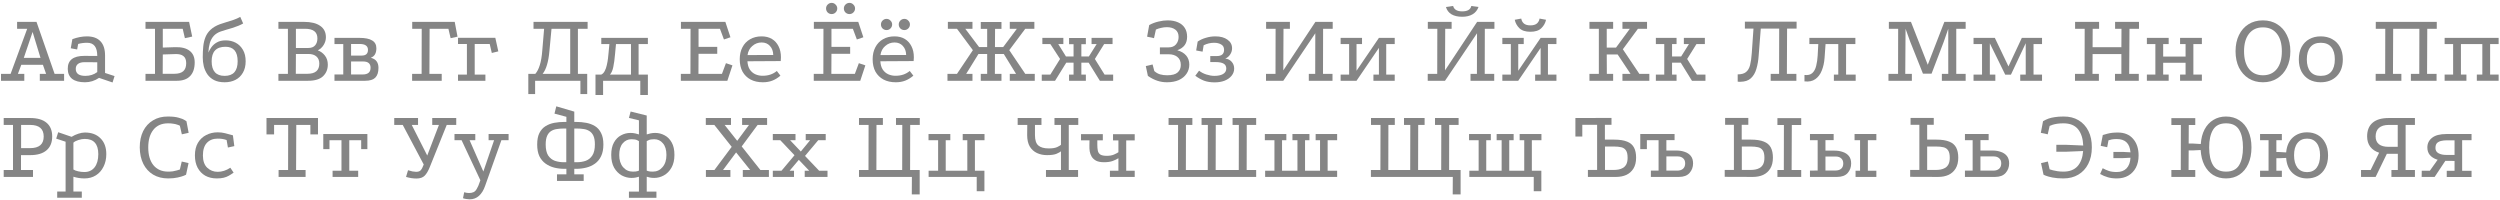 <?xml version="1.0" encoding="UTF-8"?> <svg xmlns="http://www.w3.org/2000/svg" width="650" height="52" viewBox="0 0 650 52" fill="none"> <path d="M0.26 21V19.206H2.756L7.072 7.48H4.446V5.686H9.49L14.196 19.206H16.666V21H10.348V19.206H11.986L11.154 16.84H5.538L4.654 19.206H6.318V21H0.26ZM6.188 15.046H10.53L8.476 8.312L6.188 15.046Z" fill="#858585"></path> <path d="M25.755 20.246C24.629 21.009 23.407 21.39 22.089 21.39C20.633 21.39 19.524 21.095 18.761 20.506C18.016 19.917 17.635 19.059 17.617 17.932C17.583 15.661 19.021 14.526 21.933 14.526L25.287 14.552C25.287 13.391 25.071 12.533 24.637 11.978C24.204 11.406 23.545 11.12 22.661 11.12C22.245 11.12 21.838 11.146 21.439 11.198C21.041 11.25 20.668 11.328 20.321 11.432L20.061 12.862L18.397 12.55L18.813 10.184C19.472 9.941 20.113 9.759 20.737 9.638C21.379 9.517 21.994 9.456 22.583 9.456C24.143 9.456 25.322 9.881 26.119 10.73C26.917 11.562 27.315 12.801 27.315 14.448V18.972L29.785 19.778L29.265 21.442L25.755 20.246ZM22.011 16.164C21.266 16.164 20.694 16.311 20.295 16.606C19.897 16.901 19.697 17.334 19.697 17.906C19.697 19.119 20.529 19.726 22.193 19.726C23.389 19.726 24.421 19.397 25.287 18.738V16.19L22.011 16.164Z" fill="#858585"></path> <path d="M45.499 12.264C47.163 12.212 48.428 12.524 49.295 13.2C50.179 13.876 50.621 14.881 50.621 16.216C50.621 17.776 50.222 18.963 49.425 19.778C48.645 20.593 47.51 21 46.019 21H37.829V19.206H40.299V7.48H37.829V5.686H49.165L49.971 9.508L48.073 9.924L47.501 7.48H42.327V12.368L45.499 12.264ZM45.395 19.18C46.366 19.18 47.111 18.963 47.631 18.53C48.151 18.079 48.411 17.377 48.411 16.424C48.411 15.557 48.168 14.942 47.683 14.578C47.215 14.197 46.522 14.023 45.603 14.058L42.327 14.162L42.301 19.18H45.395Z" fill="#858585"></path> <path d="M63.22 6.102C62.839 6.327 62.406 6.535 61.92 6.726C61.435 6.917 60.924 7.099 60.386 7.272C59.849 7.428 59.32 7.584 58.8 7.74C58.28 7.879 57.812 8.026 57.396 8.182C56.651 8.442 56.044 8.823 55.576 9.326C55.126 9.829 54.788 10.444 54.562 11.172C54.354 11.9 54.224 12.732 54.172 13.668C54.363 13.217 54.632 12.749 54.978 12.264C55.342 11.761 55.819 11.345 56.408 11.016C57.015 10.669 57.769 10.496 58.67 10.496C59.641 10.496 60.516 10.704 61.296 11.12C62.076 11.536 62.7 12.151 63.168 12.966C63.636 13.763 63.87 14.751 63.87 15.93C63.87 17.109 63.628 18.105 63.142 18.92C62.674 19.735 62.033 20.35 61.218 20.766C60.404 21.182 59.468 21.39 58.41 21.39C57.318 21.39 56.4 21.199 55.654 20.818C54.926 20.437 54.346 19.934 53.912 19.31C53.479 18.669 53.167 17.967 52.976 17.204C52.803 16.441 52.716 15.679 52.716 14.916C52.716 13.911 52.76 12.966 52.846 12.082C52.933 11.198 53.124 10.392 53.418 9.664C53.713 8.919 54.164 8.269 54.77 7.714C55.377 7.142 56.192 6.665 57.214 6.284C57.682 6.111 58.22 5.937 58.826 5.764C59.45 5.573 60.083 5.374 60.724 5.166C61.366 4.941 61.946 4.681 62.466 4.386L63.22 6.102ZM58.618 12.16C56.226 12.16 55.03 13.417 55.03 15.93C55.03 18.461 56.157 19.726 58.41 19.726C60.664 19.726 61.79 18.461 61.79 15.93C61.79 13.417 60.733 12.16 58.618 12.16Z" fill="#858585"></path> <path d="M72.386 21V19.206H74.856V7.48H72.386V5.686H79.016C80.87 5.686 82.283 6.033 83.254 6.726C84.242 7.402 84.736 8.39 84.736 9.69C84.736 10.383 84.545 11.042 84.164 11.666C83.8 12.273 83.288 12.749 82.63 13.096C83.358 13.356 83.973 13.807 84.476 14.448C84.978 15.089 85.23 15.878 85.23 16.814C85.23 18.027 84.814 19.033 83.982 19.83C83.15 20.61 81.858 21 80.108 21H72.386ZM76.91 19.18H80.004C80.974 19.18 81.72 18.963 82.24 18.53C82.76 18.079 83.02 17.412 83.02 16.528C83.02 15.731 82.768 15.115 82.266 14.682C81.78 14.249 81.078 14.032 80.16 14.032H76.936L76.91 19.18ZM76.936 12.472H80.186C80.948 12.472 81.529 12.247 81.928 11.796C82.326 11.345 82.526 10.739 82.526 9.976C82.526 8.312 81.451 7.48 79.302 7.48H76.936V12.472Z" fill="#858585"></path> <path d="M93.411 9.846C94.936 9.846 96.054 10.071 96.765 10.522C97.493 10.955 97.857 11.631 97.857 12.55C97.857 13.191 97.736 13.72 97.493 14.136C97.267 14.535 96.903 14.829 96.401 15.02C97.094 15.193 97.597 15.497 97.909 15.93C98.238 16.363 98.403 16.935 98.403 17.646C98.403 18.79 98.126 19.639 97.571 20.194C97.016 20.731 96.15 21 94.971 21H86.963V19.362H89.251V11.458H86.963V9.846H93.411ZM94.295 19.362C95.664 19.362 96.349 18.781 96.349 17.62C96.349 16.528 95.699 15.982 94.399 15.982H91.279V19.362H94.295ZM94.061 14.448C95.135 14.448 95.673 13.954 95.673 12.966C95.673 11.943 94.945 11.432 93.489 11.432H91.279V14.448H94.061Z" fill="#858585"></path> <path d="M107.176 5.686H118.226L118.954 9.534L117.16 9.924L116.588 7.48H111.7L111.648 19.206H114.846V21H107.15V19.206H109.62L109.646 7.48H107.176V5.686Z" fill="#858585"></path> <path d="M119.082 9.82H128.78L129.56 13.356L127.87 13.772L127.324 11.432H123.424V19.388H126.206V21H119.082V19.388H121.396V11.432H119.082V9.82Z" fill="#858585"></path> <path d="M139.181 19.206C139.667 18.651 140.057 17.889 140.351 16.918C140.663 15.947 140.88 14.656 141.001 13.044L141.469 7.48H138.713V5.686H152.779V7.48H150.257V19.206H152.675V24.458H150.907V21H139.129V24.458H137.361V19.206H139.181ZM141.079 19.206H148.255V7.48H143.393L142.847 13.304C142.726 14.691 142.518 15.869 142.223 16.84C141.946 17.811 141.565 18.599 141.079 19.206Z" fill="#858585"></path> <path d="M154.827 24.692V19.388H156.335C156.699 19.215 156.994 18.911 157.219 18.478C157.462 18.027 157.644 17.516 157.765 16.944C157.904 16.355 158.008 15.774 158.077 15.202C158.146 14.613 158.198 14.101 158.233 13.668L158.441 11.458H156.335V9.846H168.451V11.458H166.033V19.388H168.451V24.692H166.475V21H156.803V24.692H154.827ZM158.597 19.388H164.057V11.458H160.157L159.923 13.954C159.802 15.375 159.646 16.528 159.455 17.412C159.282 18.279 158.996 18.937 158.597 19.388Z" fill="#858585"></path> <path d="M177.046 5.686H188.59L189.916 9.69L188.226 10.262L187.186 7.48H181.622V12.186H186.484V13.98H181.622L181.596 19.206H187.706L188.746 16.424L190.436 16.996L189.11 21H177.02V19.206H179.516L179.542 7.48H177.046V5.686Z" fill="#858585"></path> <path d="M202.914 19.674C202.221 20.263 201.51 20.697 200.782 20.974C200.071 21.251 199.257 21.39 198.338 21.39C197.125 21.39 196.067 21.156 195.166 20.688C194.265 20.203 193.563 19.518 193.06 18.634C192.575 17.733 192.332 16.658 192.332 15.41C192.332 14.214 192.566 13.174 193.034 12.29C193.502 11.389 194.161 10.695 195.01 10.21C195.877 9.707 196.873 9.456 198 9.456C199.057 9.456 199.959 9.681 200.704 10.132C201.449 10.583 202.021 11.215 202.42 12.03C202.836 12.827 203.044 13.781 203.044 14.89C203.044 15.046 203.035 15.211 203.018 15.384C203.018 15.54 203.009 15.705 202.992 15.878L194.334 15.93C194.386 16.814 194.594 17.533 194.958 18.088C195.339 18.643 195.816 19.05 196.388 19.31C196.977 19.57 197.601 19.7 198.26 19.7C199.023 19.7 199.707 19.596 200.314 19.388C200.921 19.18 201.475 18.868 201.978 18.452L202.914 19.674ZM201.042 14.292C201.025 13.321 200.739 12.541 200.184 11.952C199.647 11.345 198.927 11.042 198.026 11.042C197.107 11.042 196.301 11.345 195.608 11.952C194.915 12.541 194.499 13.33 194.36 14.318L201.042 14.292Z" fill="#858585"></path> <path d="M211.603 5.686H223.147L224.473 9.69L222.783 10.262L221.743 7.48H216.179V12.186H221.041V13.98H216.179L216.153 19.206H222.263L223.303 16.424L224.993 16.996L223.667 21H211.577V19.206H214.073L214.099 7.48H211.603V5.686ZM220.859 0.746C221.258 0.746 221.596 0.893 221.873 1.188C222.168 1.465 222.315 1.803 222.315 2.202C222.315 2.601 222.168 2.947 221.873 3.242C221.596 3.519 221.258 3.658 220.859 3.658C220.46 3.658 220.114 3.519 219.819 3.242C219.542 2.947 219.403 2.601 219.403 2.202C219.403 1.803 219.542 1.465 219.819 1.188C220.114 0.893 220.46 0.746 220.859 0.746ZM216.231 0.746C216.63 0.746 216.968 0.893 217.245 1.188C217.54 1.465 217.687 1.803 217.687 2.202C217.687 2.601 217.54 2.947 217.245 3.242C216.968 3.519 216.63 3.658 216.231 3.658C215.832 3.658 215.486 3.519 215.191 3.242C214.914 2.947 214.775 2.601 214.775 2.202C214.775 1.803 214.914 1.465 215.191 1.188C215.486 0.893 215.832 0.746 216.231 0.746Z" fill="#858585"></path> <path d="M237.471 19.674C236.777 20.263 236.067 20.697 235.339 20.974C234.628 21.251 233.813 21.39 232.895 21.39C231.681 21.39 230.624 21.156 229.723 20.688C228.821 20.203 228.119 19.518 227.617 18.634C227.131 17.733 226.889 16.658 226.889 15.41C226.889 14.214 227.123 13.174 227.591 12.29C228.059 11.389 228.717 10.695 229.567 10.21C230.433 9.707 231.43 9.456 232.557 9.456C233.614 9.456 234.515 9.681 235.261 10.132C236.006 10.583 236.578 11.215 236.977 12.03C237.393 12.827 237.601 13.781 237.601 14.89C237.601 15.046 237.592 15.211 237.575 15.384C237.575 15.54 237.566 15.705 237.549 15.878L228.891 15.93C228.943 16.814 229.151 17.533 229.515 18.088C229.896 18.643 230.373 19.05 230.945 19.31C231.534 19.57 232.158 19.7 232.817 19.7C233.579 19.7 234.264 19.596 234.871 19.388C235.477 19.18 236.032 18.868 236.535 18.452L237.471 19.674ZM235.599 14.292C235.581 13.321 235.295 12.541 234.741 11.952C234.203 11.345 233.484 11.042 232.583 11.042C231.664 11.042 230.858 11.345 230.165 11.952C229.471 12.541 229.055 13.33 228.917 14.318L235.599 14.292ZM235.131 4.906C235.529 4.906 235.867 5.053 236.145 5.348C236.439 5.625 236.587 5.963 236.587 6.362C236.587 6.761 236.439 7.107 236.145 7.402C235.867 7.679 235.529 7.818 235.131 7.818C234.732 7.818 234.385 7.679 234.091 7.402C233.813 7.107 233.675 6.761 233.675 6.362C233.675 5.963 233.813 5.625 234.091 5.348C234.385 5.053 234.732 4.906 235.131 4.906ZM230.503 4.906C230.901 4.906 231.239 5.053 231.517 5.348C231.811 5.625 231.959 5.963 231.959 6.362C231.959 6.761 231.811 7.107 231.517 7.402C231.239 7.679 230.901 7.818 230.503 7.818C230.104 7.818 229.757 7.679 229.463 7.402C229.185 7.107 229.047 6.761 229.047 6.362C229.047 5.963 229.185 5.625 229.463 5.348C229.757 5.053 230.104 4.906 230.503 4.906Z" fill="#858585"></path> <path d="M246.446 5.686H252.842V7.48H250.97L254.558 12.238H256.664V7.506H255V5.712H260.382V7.506H258.718L258.692 12.238H260.824L264.386 7.48H262.54V5.686H268.936V7.48H266.57L262.41 13.044L266.57 19.206H269.04V21H262.54V19.206H264.178L260.98 14.032H258.692L258.666 19.206H260.382V21H255V19.206H256.664V14.032H254.402L251.204 19.206H252.842V21H246.342V19.206H248.812L252.946 13.044L248.812 7.48H246.446V5.686Z" fill="#858585"></path> <path d="M270.857 21V19.388H273.093L275.615 15.332L273.093 11.458H271.013V9.846H276.473V11.458H275.147L277.149 14.682H279.125V11.484H277.955V9.872H282.323V11.484H281.153V14.682H283.103L285.131 11.458H283.805V9.846H289.265V11.458H287.081L284.663 15.332L287.185 19.388H289.421V21H285.963L283.051 16.294H281.153V19.388H282.323V21H277.955V19.388H279.125V16.294H277.227L274.315 21H270.857Z" fill="#858585"></path> <path d="M298.793 6.518C299.555 6.102 300.353 5.799 301.185 5.608C302.034 5.4 302.831 5.296 303.577 5.296C304.651 5.296 305.561 5.469 306.307 5.816C307.069 6.145 307.65 6.631 308.049 7.272C308.447 7.896 308.647 8.659 308.647 9.56C308.647 10.409 308.447 11.12 308.049 11.692C307.65 12.264 307 12.723 306.099 13.07C307.104 13.347 307.875 13.807 308.413 14.448C308.95 15.089 309.219 15.869 309.219 16.788C309.219 17.689 308.976 18.487 308.491 19.18C308.023 19.873 307.355 20.419 306.489 20.818C305.622 21.199 304.599 21.39 303.421 21.39C302.537 21.39 301.705 21.26 300.925 21C300.162 20.757 299.339 20.341 298.455 19.752L297.909 17.178L299.677 16.762L300.119 18.478C300.587 18.894 301.089 19.18 301.627 19.336C302.181 19.492 302.788 19.57 303.447 19.57C304.729 19.57 305.639 19.327 306.177 18.842C306.731 18.357 307.009 17.707 307.009 16.892C307.009 15.973 306.714 15.28 306.125 14.812C305.553 14.344 304.799 14.11 303.863 14.11H301.575V12.316H303.863C304.677 12.316 305.31 12.056 305.761 11.536C306.211 10.999 306.437 10.357 306.437 9.612C306.437 8.78 306.159 8.147 305.605 7.714C305.05 7.281 304.305 7.064 303.369 7.064C302.883 7.064 302.389 7.125 301.887 7.246C301.401 7.35 300.951 7.497 300.535 7.688L300.041 9.924L298.247 9.534L298.793 6.518Z" fill="#858585"></path> <path d="M315.815 21.416C314.758 21.416 313.83 21.269 313.033 20.974C312.253 20.662 311.499 20.237 310.771 19.7L311.759 18.374C312.262 18.79 312.886 19.119 313.631 19.362C314.394 19.605 315.096 19.726 315.737 19.726C316.673 19.726 317.418 19.57 317.973 19.258C318.545 18.929 318.831 18.452 318.831 17.828C318.831 17.239 318.606 16.814 318.155 16.554C317.704 16.277 317.011 16.138 316.075 16.138H314.671V14.578H316.309C316.968 14.578 317.453 14.448 317.765 14.188C318.094 13.911 318.259 13.503 318.259 12.966C318.259 12.307 318.008 11.839 317.505 11.562C317.002 11.267 316.396 11.12 315.685 11.12C314.732 11.12 313.822 11.337 312.955 11.77L312.669 13.434L311.005 13.122L311.395 10.808C312.036 10.375 312.756 10.045 313.553 9.82C314.35 9.577 315.165 9.456 315.997 9.456C317.314 9.456 318.363 9.742 319.143 10.314C319.94 10.869 320.339 11.614 320.339 12.55C320.339 13.139 320.174 13.677 319.845 14.162C319.533 14.647 319.108 15.003 318.571 15.228C319.247 15.297 319.802 15.575 320.235 16.06C320.668 16.545 320.885 17.135 320.885 17.828C320.885 18.521 320.66 19.145 320.209 19.7C319.776 20.237 319.178 20.662 318.415 20.974C317.652 21.269 316.786 21.416 315.815 21.416Z" fill="#858585"></path> <path d="M329.187 5.686H335.375V7.48H333.711L333.659 18.296L342.005 5.686H346.503V7.48H344.007L343.981 19.206H346.451V21H340.289V19.206H341.953L341.979 8.65L333.659 21H329.161V19.206H331.631L331.657 7.48H329.187V5.686Z" fill="#858585"></path> <path d="M348.562 9.846H354.126V11.458H352.696V18.4L358.52 9.846H362.628V11.458H360.418V19.388H362.628V21H357.09V19.388H358.52V12.446L352.696 21H348.562V19.388H350.772V11.458H348.562V9.846Z" fill="#858585"></path> <path d="M371.234 5.686H377.422V7.48H375.758L375.706 18.296L384.052 5.686H388.55V7.48H386.054L386.028 19.206H388.498V21H382.336V19.206H384L384.026 8.65L375.706 21H371.208V19.206H373.678L373.704 7.48H371.234V5.686ZM380.178 4.36C379.034 4.36 378.098 4.143 377.37 3.71C376.659 3.277 376.183 2.644 375.94 1.812L377.812 1.552C378.055 2.488 378.843 2.956 380.178 2.956C381.547 2.956 382.336 2.488 382.544 1.552L384.416 1.812C384.121 2.644 383.61 3.277 382.882 3.71C382.154 4.143 381.253 4.36 380.178 4.36Z" fill="#858585"></path> <path d="M390.609 9.846H396.173V11.458H394.743V18.4L400.567 9.846H404.675V11.458H402.465V19.388H404.675V21H399.137V19.388H400.567V12.446L394.743 21H390.609V19.388H392.819V11.458H390.609V9.846ZM397.889 8.26C396.624 8.26 395.671 7.948 395.029 7.324C394.405 6.7 394.007 5.972 393.833 5.14L395.523 4.828C395.61 5.348 395.835 5.773 396.199 6.102C396.581 6.431 397.144 6.596 397.889 6.596C398.652 6.596 399.224 6.431 399.605 6.102C399.987 5.755 400.212 5.331 400.281 4.828L401.971 5.14C401.798 5.972 401.391 6.7 400.749 7.324C400.125 7.948 399.172 8.26 397.889 8.26Z" fill="#858585"></path> <path d="M413.255 5.686H419.417V7.48H417.753V12.368H420.171L423.759 7.48H421.835V5.686H428.231V7.48H425.865L421.939 12.81L426.229 19.206H428.829V21H421.835V19.206H423.941L420.587 14.162H417.753L417.779 19.206H419.417V21H413.255V19.206H415.699V7.48H413.255V5.686Z" fill="#858585"></path> <path d="M430.523 9.846H435.905V11.458H434.735V14.682H437.101L439.129 11.458H437.803V9.846H443.263V11.458H441.079L438.661 15.332L441.183 19.388H443.419V21H439.909L436.997 16.294H434.735V19.388H435.905V21H430.523V19.388H432.707V11.458H430.523V9.846Z" fill="#858585"></path> <path d="M452.553 21.26C452.432 21.26 452.31 21.26 452.189 21.26C452.068 21.26 451.938 21.251 451.799 21.234V19.336C452.752 19.336 453.472 19.137 453.957 18.738C454.46 18.339 454.815 17.733 455.023 16.918C455.231 16.086 455.378 15.037 455.465 13.772L455.907 7.428H453.671V5.634H467.113V7.428H464.643L464.591 19.206H467.061V21H460.379V19.206H462.563L462.589 7.428H457.805L457.259 14.422C457.172 15.705 456.973 16.866 456.661 17.906C456.366 18.929 455.89 19.743 455.231 20.35C454.59 20.939 453.697 21.243 452.553 21.26Z" fill="#858585"></path> <path d="M476.807 21V19.388H477.951V11.458H470.437V9.846H482.397V11.458H479.979V19.388H482.475V21H476.807ZM469.163 21.156V19.492C470.047 19.596 470.723 19.431 471.191 18.998C471.676 18.565 472.014 17.941 472.205 17.126C472.413 16.311 472.543 15.419 472.595 14.448L472.777 11.042H474.675L474.389 15.046C474.302 16.259 474.06 17.36 473.661 18.348C473.28 19.319 472.716 20.064 471.971 20.584C471.243 21.104 470.307 21.295 469.163 21.156Z" fill="#858585"></path> <path d="M491.104 5.686H496.85L501.218 16.84L505.534 5.686H511.072V7.48H508.628V19.206H511.072V21H504.884V19.206H506.548V7.48L505.378 10.86L502.206 19.154H499.97L496.642 10.808L495.446 7.48L495.368 19.206H497.084V21H491V19.206H493.496L493.522 7.48H491.104V5.686Z" fill="#858585"></path> <path d="M513.119 21V19.388H515.329V11.458H513.119V9.846H518.657L522.635 18.166H521.777L525.677 9.846H530.929V11.458H528.719V19.388H530.929V21H525.261V19.388H526.691V10.132L527.159 10.236L522.843 19.414H521.361L516.863 10.262L517.357 10.158V19.388H518.787V21H513.119Z" fill="#858585"></path> <path d="M539.523 5.686H545.763V7.48H544.099L544.073 12.264H551.561L551.587 7.48H549.923V5.686H556.137V7.48H553.667L553.589 19.206H556.085V21H549.897V19.206H551.561V14.058H544.073L544.047 19.206H545.711V21H539.497V19.206H541.993L542.019 7.48H539.523V5.686Z" fill="#858585"></path> <path d="M558.187 9.846H563.855V11.458H562.425V14.708H568.249V11.458H566.819V9.846H572.487V11.458H570.277V19.388H572.487V21H566.819V19.388H568.249V16.32H562.425V19.388H563.855V21H558.187V19.388H560.397V11.458H558.187V9.846Z" fill="#858585"></path> <path d="M588.341 5.296C589.78 5.296 591.028 5.634 592.085 6.31C593.16 6.969 593.992 7.905 594.581 9.118C595.188 10.314 595.491 11.718 595.491 13.33C595.491 14.942 595.188 16.355 594.581 17.568C593.992 18.764 593.16 19.7 592.085 20.376C591.028 21.052 589.789 21.39 588.367 21.39C586.946 21.39 585.698 21.052 584.623 20.376C583.566 19.7 582.734 18.764 582.127 17.568C581.538 16.355 581.243 14.942 581.243 13.33C581.243 11.718 581.538 10.314 582.127 9.118C582.717 7.905 583.54 6.969 584.597 6.31C585.672 5.634 586.92 5.296 588.341 5.296ZM588.367 7.116C586.825 7.116 585.62 7.662 584.753 8.754C583.887 9.846 583.453 11.371 583.453 13.33C583.453 15.306 583.887 16.84 584.753 17.932C585.62 19.024 586.825 19.57 588.367 19.57C589.91 19.57 591.115 19.024 591.981 17.932C592.848 16.84 593.281 15.306 593.281 13.33C593.281 11.371 592.848 9.846 591.981 8.754C591.115 7.662 589.91 7.116 588.367 7.116Z" fill="#858585"></path> <path d="M603.363 9.456C604.524 9.456 605.529 9.699 606.379 10.184C607.245 10.652 607.921 11.337 608.407 12.238C608.892 13.122 609.135 14.188 609.135 15.436C609.135 17.291 608.606 18.747 607.549 19.804C606.491 20.861 605.096 21.39 603.363 21.39C602.253 21.39 601.265 21.156 600.399 20.688C599.549 20.203 598.882 19.518 598.397 18.634C597.929 17.733 597.695 16.667 597.695 15.436C597.695 14.188 597.929 13.122 598.397 12.238C598.882 11.337 599.549 10.652 600.399 10.184C601.265 9.699 602.253 9.456 603.363 9.456ZM603.389 11.12C602.193 11.12 601.291 11.501 600.685 12.264C600.078 13.009 599.775 14.067 599.775 15.436C599.775 16.805 600.078 17.863 600.685 18.608C601.291 19.353 602.193 19.726 603.389 19.726C604.619 19.726 605.538 19.353 606.145 18.608C606.751 17.863 607.055 16.805 607.055 15.436C607.055 14.067 606.751 13.009 606.145 12.264C605.538 11.501 604.619 11.12 603.389 11.12Z" fill="#858585"></path> <path d="M617.701 5.686H633.561V7.48H631.091L631.039 19.206H633.509V21H626.827V19.206H629.011L629.037 7.48H622.225L622.173 19.206H624.357V21H617.675V19.206H620.145L620.171 7.48H617.701V5.686Z" fill="#858585"></path> <path d="M635.603 9.846H649.643V11.458H647.433V19.388H649.643V21H643.975V19.388H645.405V11.458H639.841V19.388H641.271V21H635.603V19.388H637.813V11.458H635.603V9.846Z" fill="#858585"></path> <path d="M7.852 30.686C9.706 30.686 11.119 31.093 12.09 31.908C13.078 32.723 13.572 33.91 13.572 35.47C13.572 37.047 13.078 38.252 12.09 39.084C11.119 39.916 9.706 40.332 7.852 40.332H5.46V44.206H8.58V46H0.962V44.206H3.38V32.48H0.962V30.686H7.852ZM7.826 38.512C10.183 38.512 11.362 37.507 11.362 35.496C11.362 33.485 10.183 32.48 7.826 32.48H5.486V38.512H7.826Z" fill="#858585"></path> <path d="M14.872 51.408V49.796H17.056V36.848L14.612 36.042L15.132 34.378L18.616 35.574C19.17 35.227 19.751 34.959 20.358 34.768C20.964 34.56 21.536 34.456 22.074 34.456C23.79 34.456 25.142 34.959 26.13 35.964C27.135 36.952 27.638 38.321 27.638 40.072C27.638 41.303 27.395 42.395 26.91 43.348C26.442 44.301 25.783 45.047 24.934 45.584C24.084 46.121 23.096 46.39 21.97 46.39C20.982 46.39 20.02 46.243 19.084 45.948V49.796H21.268V51.408H14.872ZM21.944 44.726C23.07 44.726 23.954 44.319 24.596 43.504C25.237 42.672 25.558 41.528 25.558 40.072C25.558 38.755 25.263 37.767 24.674 37.108C24.102 36.449 23.226 36.12 22.048 36.12C21.51 36.12 20.956 36.215 20.384 36.406C19.829 36.579 19.396 36.805 19.084 37.082V44.076C19.378 44.267 19.794 44.423 20.332 44.544C20.869 44.665 21.406 44.726 21.944 44.726Z" fill="#858585"></path> <path d="M46.761 32.688C46.588 32.584 46.354 32.489 46.059 32.402C45.782 32.298 45.444 32.22 45.045 32.168C44.664 32.099 44.222 32.064 43.719 32.064C42.038 32.064 40.755 32.627 39.871 33.754C38.987 34.863 38.545 36.389 38.545 38.33C38.545 40.306 38.996 41.849 39.897 42.958C40.816 44.067 42.09 44.622 43.719 44.622C44.153 44.622 44.56 44.596 44.941 44.544C45.322 44.475 45.669 44.397 45.981 44.31C46.293 44.223 46.553 44.145 46.761 44.076L47.255 41.996L49.023 42.412L48.373 45.428C48.373 45.428 48.182 45.515 47.801 45.688C47.42 45.844 46.874 46 46.163 46.156C45.47 46.312 44.655 46.39 43.719 46.39C42.228 46.39 40.928 46.061 39.819 45.402C38.727 44.743 37.878 43.816 37.271 42.62C36.664 41.407 36.352 39.977 36.335 38.33C36.335 36.701 36.63 35.288 37.219 34.092C37.826 32.879 38.684 31.943 39.793 31.284C40.903 30.608 42.203 30.279 43.693 30.296C44.837 30.296 45.756 30.4 46.449 30.608C47.16 30.799 47.671 30.998 47.983 31.206C48.312 31.397 48.477 31.501 48.477 31.518L49.049 34.534L47.281 34.924L46.761 32.688Z" fill="#858585"></path> <path d="M58.92 36.406C58.522 36.267 58.14 36.172 57.776 36.12C57.43 36.068 57.031 36.042 56.58 36.042C55.419 36.042 54.492 36.406 53.798 37.134C53.105 37.862 52.758 38.954 52.758 40.41C52.758 41.831 53.131 42.897 53.876 43.608C54.639 44.319 55.549 44.674 56.606 44.674C57.144 44.674 57.69 44.587 58.244 44.414C58.799 44.241 59.345 43.972 59.882 43.608L60.74 44.882C60.307 45.194 59.891 45.463 59.492 45.688C59.094 45.913 58.652 46.087 58.166 46.208C57.681 46.329 57.074 46.39 56.346 46.39C55.237 46.39 54.249 46.156 53.382 45.688C52.533 45.203 51.866 44.509 51.38 43.608C50.912 42.707 50.678 41.641 50.678 40.41C50.678 39.11 50.938 38.018 51.458 37.134C51.996 36.233 52.715 35.557 53.616 35.106C54.518 34.638 55.514 34.404 56.606 34.404C57.3 34.404 57.941 34.482 58.53 34.638C59.12 34.777 59.796 34.959 60.558 35.184L60.922 37.992L59.258 38.356L58.92 36.406Z" fill="#858585"></path> <path d="M69.287 30.686H82.677V34.95H80.701V32.48H77.035L76.983 44.206H79.453V46H72.433V44.206H74.903L74.929 32.48H71.263V34.95H69.287V30.686Z" fill="#858585"></path> <path d="M84.053 34.846H95.519V38.772H93.907V36.458H90.813V44.388H93.127V46H86.471V44.388H88.785V36.458H85.665V38.772H84.053V34.846Z" fill="#858585"></path> <path d="M108.274 46.416C107.841 46.416 107.399 46.381 106.948 46.312C106.515 46.243 106.056 46.139 105.57 46L106.09 44.258C106.454 44.379 106.836 44.483 107.234 44.57C107.633 44.639 107.945 44.674 108.17 44.674C108.742 44.674 109.15 44.535 109.392 44.258C109.652 43.963 109.912 43.469 110.172 42.776L104.712 32.48H102.502V30.686H108.69V32.48H107.052L111.082 40.436L114.124 32.48H112.382V30.686H118.622V32.48H116.152L111.758 43.4C111.36 44.405 110.918 45.159 110.432 45.662C109.947 46.165 109.228 46.416 108.274 46.416Z" fill="#858585"></path> <path d="M122.094 51.824C121.834 51.824 121.557 51.798 121.262 51.746C120.985 51.711 120.69 51.642 120.378 51.538L120.69 49.978C120.916 50.047 121.132 50.099 121.34 50.134C121.548 50.169 121.748 50.186 121.938 50.186C122.424 50.186 122.822 50.108 123.134 49.952C123.446 49.813 123.724 49.527 123.966 49.094C124.226 48.678 124.495 48.054 124.772 47.222L128.464 36.458H127.034V34.846H132.234V36.458H130.362L126.124 48.34C125.743 49.449 125.214 50.307 124.538 50.914C123.88 51.521 123.065 51.824 122.094 51.824ZM125.344 47.82L120.014 36.458H118.168V34.846H123.576V36.458H122.094L126.15 45.688L125.344 47.82Z" fill="#858585"></path> <path d="M144.817 47.04V45.324H147.261V43.894H146.715C145.831 43.894 144.964 43.79 144.115 43.582C143.283 43.374 142.529 43.027 141.853 42.542C141.177 42.057 140.64 41.415 140.241 40.618C139.86 39.803 139.669 38.789 139.669 37.576C139.669 36.345 139.86 35.349 140.241 34.586C140.64 33.806 141.177 33.208 141.853 32.792C142.529 32.376 143.283 32.09 144.115 31.934C144.964 31.778 145.831 31.7 146.715 31.7H147.261V30.374L144.167 29.542L144.635 27.644L149.315 29.022V31.7H149.835C150.719 31.7 151.577 31.778 152.409 31.934C153.258 32.09 154.021 32.376 154.697 32.792C155.373 33.208 155.902 33.806 156.283 34.586C156.682 35.349 156.881 36.345 156.881 37.576C156.881 38.789 156.682 39.803 156.283 40.618C155.902 41.415 155.373 42.057 154.697 42.542C154.021 43.027 153.258 43.374 152.409 43.582C151.577 43.79 150.719 43.894 149.835 43.894H149.315V45.324H151.759V47.04H144.817ZM146.559 42.178H147.235V33.416H146.559C145.952 33.416 145.372 33.459 144.817 33.546C144.262 33.615 143.76 33.789 143.309 34.066C142.876 34.326 142.529 34.733 142.269 35.288C142.009 35.843 141.879 36.597 141.879 37.55C141.879 38.798 142.096 39.76 142.529 40.436C142.98 41.095 143.56 41.554 144.271 41.814C144.999 42.057 145.762 42.178 146.559 42.178ZM149.315 42.178H149.991C150.806 42.178 151.568 42.057 152.279 41.814C152.99 41.554 153.562 41.095 153.995 40.436C154.446 39.76 154.671 38.798 154.671 37.55C154.671 36.597 154.541 35.843 154.281 35.288C154.021 34.733 153.666 34.326 153.215 34.066C152.782 33.789 152.288 33.615 151.733 33.546C151.178 33.459 150.598 33.416 149.991 33.416H149.315V42.178Z" fill="#858585"></path> <path d="M163.523 51.434V49.822H166.123V45.948C165.898 46.017 165.629 46.087 165.317 46.156C165.005 46.225 164.624 46.26 164.173 46.26C163.306 46.26 162.466 46.043 161.651 45.61C160.854 45.159 160.195 44.492 159.675 43.608C159.172 42.707 158.921 41.597 158.921 40.28C158.921 38.963 159.155 37.888 159.623 37.056C160.091 36.207 160.706 35.583 161.469 35.184C162.232 34.768 163.046 34.56 163.913 34.56C164.364 34.56 164.78 34.603 165.161 34.69C165.542 34.777 165.863 34.863 166.123 34.95V31.284L163.523 30.66L163.965 28.996L168.151 30.036V34.95C168.411 34.863 168.732 34.777 169.113 34.69C169.494 34.603 169.91 34.56 170.361 34.56C171.228 34.56 172.042 34.768 172.805 35.184C173.568 35.583 174.183 36.207 174.651 37.056C175.119 37.888 175.353 38.963 175.353 40.28C175.353 41.597 175.093 42.707 174.573 43.608C174.07 44.492 173.412 45.159 172.597 45.61C171.8 46.043 170.968 46.26 170.101 46.26C169.668 46.26 169.286 46.225 168.957 46.156C168.628 46.087 168.359 46.017 168.151 45.948V49.822H170.673V51.434H163.523ZM164.537 44.622C165.109 44.622 165.516 44.579 165.759 44.492C166.002 44.405 166.123 44.362 166.123 44.362V36.692C166.123 36.692 165.976 36.614 165.681 36.458C165.386 36.285 164.884 36.198 164.173 36.198C163.272 36.198 162.518 36.553 161.911 37.264C161.304 37.957 161.001 38.971 161.001 40.306C161.001 41.623 161.33 42.672 161.989 43.452C162.665 44.232 163.514 44.622 164.537 44.622ZM169.737 44.622C170.76 44.622 171.6 44.232 172.259 43.452C172.935 42.672 173.273 41.623 173.273 40.306C173.273 38.971 172.97 37.957 172.363 37.264C171.774 36.553 171.02 36.198 170.101 36.198C169.442 36.198 168.948 36.285 168.619 36.458C168.307 36.614 168.151 36.692 168.151 36.692V44.362C168.151 44.362 168.272 44.405 168.515 44.492C168.758 44.579 169.165 44.622 169.737 44.622Z" fill="#858585"></path> <path d="M183.535 46V44.206H185.745L190.243 38.174L185.719 32.48H183.509V30.686H190.061V32.48H188.397L191.673 36.614L194.741 32.48H192.947V30.686H199.447V32.48H196.977L192.843 38.07L197.705 44.206H199.915V46H193.129V44.206H195.053L191.387 39.63L187.981 44.206H189.905V46H183.535Z" fill="#858585"></path> <path d="M200.931 46V44.388H203.193L206.573 40.358L202.881 36.458H200.931V34.846H206.833V36.458H205.429L208.211 39.396L210.629 36.458H209.485V34.846H214.685V36.458H212.735L209.303 40.54L212.969 44.388H215.153V46H209.225V44.388H210.395L207.691 41.554L205.299 44.388H206.443V46H200.931Z" fill="#858585"></path> <path d="M237.066 50.55L237.092 46H223.338V44.206H225.808L225.834 32.48H223.338V30.686H229.552V32.48H227.888L227.862 44.206H234.57L234.596 32.48H232.958V30.686H239.146V32.48H236.65L236.624 44.206H239.12V50.55H237.066Z" fill="#858585"></path> <path d="M253.946 49.718V46H241.44V44.388H243.91V36.458H241.414V34.846H247.082V36.458H245.886V44.388H251.502V36.458H250.306V34.846H255.974V36.458H253.478V44.388H255.948V49.718H253.946Z" fill="#858585"></path> <path d="M271.952 46V44.206H275.852V39.344C275.679 39.5 275.306 39.708 274.734 39.968C274.179 40.211 273.339 40.332 272.212 40.332C271.259 40.332 270.392 40.15 269.612 39.786C268.832 39.422 268.208 38.859 267.74 38.096C267.289 37.316 267.064 36.328 267.064 35.132L267.09 32.48H264.594V30.686H270.782V32.48H269.092V35.132C269.092 36.432 269.386 37.333 269.976 37.836C270.565 38.339 271.467 38.59 272.68 38.59C273.616 38.59 274.335 38.477 274.838 38.252C275.34 38.009 275.679 37.81 275.852 37.654V32.48H274.162V30.686H280.35V32.48H277.88V44.206H280.298V46H271.952Z" fill="#858585"></path> <path d="M290.788 41.138C290.424 41.381 289.938 41.615 289.332 41.84C288.742 42.065 287.988 42.178 287.07 42.178C286.203 42.178 285.51 42.048 284.99 41.788C284.487 41.511 284.106 41.164 283.846 40.748C283.586 40.315 283.413 39.847 283.326 39.344C283.257 38.824 283.23 38.321 283.248 37.836L283.274 36.484H281.064V34.872H286.732V36.484H285.302V37.628C285.302 38.217 285.345 38.729 285.432 39.162C285.518 39.595 285.735 39.933 286.082 40.176C286.428 40.401 286.992 40.514 287.772 40.514C288.482 40.514 289.089 40.41 289.592 40.202C290.112 39.977 290.511 39.769 290.788 39.578V36.51H289.384V34.898H295.026V36.51H292.816V44.388H295.026V46H288.578V44.388H290.788V41.138Z" fill="#858585"></path> <path d="M303.801 46V44.206H306.271L306.297 32.48H303.827V30.686H310.015V32.48H308.351L308.325 44.206H314.019L314.045 32.48H312.407V30.686H317.763V32.48H316.099L316.073 44.206H322.079L322.105 32.48H320.467V30.686H326.603V32.48H324.159L324.133 44.206H326.603V46H303.801Z" fill="#858585"></path> <path d="M328.859 34.846H334.449V36.458H333.331V44.388H337.335V36.458H336.035V34.846H340.455V36.458H339.311V44.388H343.211V36.458H342.067V34.846H347.657V36.458H345.187V44.388H347.657V46H328.937V44.388H331.355V36.458H328.859V34.846Z" fill="#858585"></path> <path d="M356.461 30.686H362.649V32.48H360.985L360.959 44.206H366.653L366.679 32.48H365.041V30.686H370.397V32.48H368.733L368.707 44.206H374.713L374.739 32.48H373.101V30.686H379.237V32.48H376.793L376.767 44.206H379.757V50.55H377.703L377.729 46H356.435V44.206H358.905L358.931 32.48H356.461V30.686Z" fill="#858585"></path> <path d="M398.773 49.718V46H382.029V44.388H384.447V36.458H381.951V34.846H387.619V36.458H386.423V44.388H390.427V36.458H389.127V34.846H393.547V36.458H392.403V44.388H396.303V36.458H395.107V34.846H400.775V36.458H398.279V44.388H400.749V49.718H398.773Z" fill="#858585"></path> <path d="M412.855 46V44.18H415.247V32.454H411.399V35.496H409.605V30.686L418.991 30.66V32.454H417.275V36.302H419.667C421.088 36.302 422.215 36.475 423.047 36.822C423.879 37.151 424.477 37.663 424.841 38.356C425.205 39.049 425.387 39.925 425.387 40.982C425.387 42.143 425.153 43.097 424.685 43.842C424.234 44.57 423.619 45.116 422.839 45.48C422.059 45.827 421.175 46 420.187 46H412.855ZM417.301 44.18H419.693C420.039 44.18 420.412 44.145 420.811 44.076C421.209 44.007 421.591 43.868 421.955 43.66C422.319 43.452 422.613 43.14 422.839 42.724C423.064 42.291 423.177 41.719 423.177 41.008C423.177 40.124 423.029 39.483 422.735 39.084C422.457 38.668 422.05 38.399 421.513 38.278C420.993 38.157 420.369 38.096 419.641 38.096H417.301V44.18Z" fill="#858585"></path> <path d="M435.857 39.136C436.672 39.136 437.408 39.257 438.067 39.5C438.726 39.725 439.246 40.081 439.627 40.566C440.008 41.051 440.199 41.693 440.199 42.49C440.199 43.443 439.896 44.267 439.289 44.96C438.682 45.653 437.764 46 436.533 46H429.227V44.362H431.229V36.458H428.187V38.772H426.471V34.846H435.389V36.432H433.257V39.136H435.857ZM436.091 44.362C436.715 44.362 437.209 44.206 437.573 43.894C437.954 43.565 438.145 43.088 438.145 42.464C438.145 41.909 437.972 41.476 437.625 41.164C437.278 40.835 436.802 40.67 436.195 40.67H433.257V44.362H436.091Z" fill="#858585"></path> <path d="M448.426 45.974V44.18H450.818V32.454H448.53V30.66H454.562V32.454H452.846V36.302H455.238C456.659 36.302 457.786 36.475 458.618 36.822C459.45 37.151 460.048 37.663 460.412 38.356C460.776 39.049 460.958 39.925 460.958 40.982C460.958 42.143 460.724 43.097 460.256 43.842C459.805 44.57 459.19 45.116 458.41 45.48C457.63 45.827 456.746 46 455.758 46L448.426 45.974ZM452.872 44.18H455.264C455.61 44.18 455.983 44.145 456.382 44.076C456.78 44.007 457.162 43.868 457.526 43.66C457.89 43.452 458.184 43.14 458.41 42.724C458.635 42.291 458.748 41.719 458.748 41.008C458.748 40.124 458.6 39.483 458.306 39.084C458.028 38.668 457.621 38.399 457.084 38.278C456.564 38.157 455.94 38.096 455.212 38.096H452.872V44.18ZM462.128 46V44.206H463.792L463.818 32.506H462.128V30.712H468.316V32.506H465.872L465.82 44.206H468.316V46H462.128Z" fill="#858585"></path> <path d="M470.59 46V44.362L472.592 44.336V36.458H470.59V34.846H476.752V36.432H474.62V39.162H476.96C477.774 39.162 478.511 39.283 479.17 39.526C479.828 39.751 480.348 40.107 480.73 40.592C481.111 41.077 481.302 41.719 481.302 42.516C481.302 43.469 480.998 44.293 480.392 44.986C479.785 45.662 478.866 46 477.636 46H470.59ZM474.62 44.336H477.194C477.818 44.336 478.312 44.189 478.676 43.894C479.057 43.582 479.248 43.114 479.248 42.49C479.248 41.935 479.074 41.502 478.728 41.19C478.381 40.861 477.904 40.696 477.298 40.696H474.62V44.336ZM482.446 46V44.388H483.616V36.458H482.186V34.846H487.854V36.458H485.644V44.388H487.854V46H482.446Z" fill="#858585"></path> <path d="M503.428 36.302C504.85 36.302 505.976 36.475 506.808 36.822C507.64 37.151 508.238 37.663 508.602 38.356C508.966 39.049 509.148 39.925 509.148 40.982C509.148 42.143 508.914 43.097 508.446 43.842C507.996 44.57 507.38 45.116 506.6 45.48C505.82 45.827 504.936 46 503.948 46L496.642 45.974V44.18H499.034V32.454H496.746V30.66H502.778V32.454H501.062V36.302H503.428ZM503.454 44.18C503.801 44.18 504.174 44.145 504.572 44.076C504.971 44.007 505.352 43.868 505.716 43.66C506.08 43.452 506.375 43.14 506.6 42.724C506.826 42.291 506.938 41.719 506.938 41.008C506.938 40.124 506.791 39.483 506.496 39.084C506.219 38.668 505.812 38.399 505.274 38.278C504.754 38.157 504.13 38.096 503.402 38.096H501.062V44.18H503.454Z" fill="#858585"></path> <path d="M510.885 46V44.362H512.887V36.458H510.885V34.846H517.047V36.432H514.915V39.136H518.035C518.849 39.136 519.586 39.257 520.245 39.5C520.903 39.725 521.423 40.081 521.805 40.566C522.186 41.051 522.377 41.693 522.377 42.49C522.377 43.443 522.073 44.267 521.467 44.96C520.86 45.653 519.941 46 518.711 46H510.885ZM514.915 44.362H518.269C518.893 44.362 519.387 44.206 519.751 43.894C520.132 43.565 520.323 43.088 520.323 42.464C520.323 41.909 520.149 41.476 519.803 41.164C519.456 40.835 518.979 40.67 518.373 40.67H514.915V44.362Z" fill="#858585"></path> <path d="M536.492 46.39C535.382 46.39 534.438 46.312 533.658 46.156C532.895 46 532.314 45.844 531.916 45.688C531.517 45.515 531.318 45.428 531.318 45.428L530.668 42.412L532.436 41.996L532.904 44.024C533.146 44.093 533.441 44.18 533.788 44.284C534.134 44.371 534.533 44.449 534.984 44.518C535.452 44.587 535.954 44.622 536.492 44.622C538.086 44.622 539.308 44.154 540.158 43.218C541.007 42.265 541.492 40.947 541.614 39.266L537.22 39.448H534.646V37.654H537.298L541.64 37.836C541.57 36.033 541.12 34.621 540.288 33.598C539.456 32.575 538.19 32.064 536.492 32.064C535.902 32.064 535.374 32.099 534.906 32.168C534.438 32.237 534.039 32.324 533.71 32.428C533.38 32.532 533.112 32.636 532.904 32.74L532.41 34.924L530.616 34.534L531.188 31.518C531.656 31.241 532.124 31.015 532.592 30.842C533.077 30.669 533.632 30.539 534.256 30.452C534.88 30.348 535.634 30.296 536.518 30.296C538.008 30.279 539.308 30.599 540.418 31.258C541.527 31.917 542.385 32.853 542.992 34.066C543.598 35.279 543.893 36.701 543.876 38.33C543.876 39.977 543.564 41.407 542.94 42.62C542.333 43.816 541.475 44.743 540.366 45.402C539.274 46.061 537.982 46.39 536.492 46.39Z" fill="#858585"></path> <path d="M553.928 39.604C553.824 38.425 553.477 37.559 552.888 37.004C552.298 36.432 551.449 36.146 550.34 36.146C549.854 36.146 549.43 36.181 549.066 36.25C548.719 36.319 548.433 36.397 548.208 36.484L547.87 38.278L546.18 37.914L546.726 35.106C547.142 34.967 547.54 34.855 547.922 34.768C548.303 34.664 548.71 34.586 549.144 34.534C549.594 34.482 550.088 34.456 550.626 34.456C552.342 34.456 553.668 35.002 554.604 36.094C555.557 37.186 556.034 38.633 556.034 40.436C556.034 41.632 555.8 42.681 555.332 43.582C554.864 44.466 554.205 45.159 553.356 45.662C552.524 46.147 551.527 46.39 550.366 46.39C549.464 46.39 548.676 46.286 548 46.078C547.341 45.887 546.682 45.61 546.024 45.246L546.7 43.738C547.202 44.015 547.731 44.249 548.286 44.44C548.84 44.631 549.525 44.726 550.34 44.726C551.432 44.726 552.281 44.414 552.888 43.79C553.512 43.149 553.858 42.221 553.928 41.008L551.9 41.112H549.482V39.5H551.978L553.928 39.604Z" fill="#858585"></path> <path d="M578.779 46.39C577.514 46.39 576.396 46.095 575.425 45.506C574.472 44.899 573.709 44.041 573.137 42.932C572.583 41.823 572.262 40.514 572.175 39.006L570.095 39.11H569.055L569.029 44.206H570.771V46H564.557V44.206H567.001L567.027 32.506H564.557V30.712H570.771V32.506H569.081L569.055 37.316H570.095L572.201 37.446C572.305 35.973 572.635 34.707 573.189 33.65C573.761 32.575 574.524 31.752 575.477 31.18C576.431 30.591 577.523 30.296 578.753 30.296C580.088 30.296 581.249 30.625 582.237 31.284C583.243 31.925 584.014 32.853 584.551 34.066C585.106 35.262 585.383 36.683 585.383 38.33C585.383 39.977 585.106 41.407 584.551 42.62C584.014 43.816 583.251 44.743 582.263 45.402C581.275 46.061 580.114 46.39 578.779 46.39ZM578.779 44.622C580.357 44.622 581.483 44.067 582.159 42.958C582.835 41.849 583.173 40.306 583.173 38.33C583.173 36.354 582.835 34.82 582.159 33.728C581.483 32.619 580.357 32.064 578.779 32.064C577.202 32.064 576.075 32.619 575.399 33.728C574.723 34.82 574.385 36.354 574.385 38.33C574.385 40.306 574.723 41.849 575.399 42.958C576.075 44.067 577.202 44.622 578.779 44.622Z" fill="#858585"></path> <path d="M599.835 46.39C598.362 46.39 597.114 45.931 596.091 45.012C595.086 44.093 594.523 42.776 594.401 41.06L592.607 41.138H591.853V44.388H593.283V46H587.615V44.388H589.825V36.458H587.615V34.846H593.283V36.458H591.853V39.526H592.607L594.401 39.63C594.557 37.949 595.129 36.657 596.117 35.756C597.123 34.855 598.362 34.404 599.835 34.404C600.893 34.404 601.829 34.638 602.643 35.106C603.458 35.574 604.099 36.259 604.567 37.16C605.053 38.044 605.295 39.127 605.295 40.41C605.295 41.693 605.053 42.785 604.567 43.686C604.099 44.57 603.458 45.246 602.643 45.714C601.829 46.165 600.893 46.39 599.835 46.39ZM599.835 44.752C600.91 44.752 601.742 44.371 602.331 43.608C602.921 42.828 603.215 41.753 603.215 40.384C603.215 38.997 602.921 37.931 602.331 37.186C601.742 36.423 600.91 36.042 599.835 36.042C598.778 36.042 597.946 36.423 597.339 37.186C596.75 37.931 596.455 38.997 596.455 40.384C596.455 41.753 596.75 42.828 597.339 43.608C597.946 44.371 598.778 44.752 599.835 44.752Z" fill="#858585"></path> <path d="M613.867 46V44.206H616.363L618.573 39.708C617.568 39.379 616.797 38.859 616.259 38.148C615.722 37.42 615.453 36.527 615.453 35.47C615.453 33.91 615.93 32.723 616.883 31.908C617.837 31.093 619.223 30.686 621.043 30.686H627.881V32.48H625.463V44.206H627.881V46H621.771V44.206H623.435V39.994H620.575L617.663 46H613.867ZM621.017 38.174H623.409V32.48H621.069C619.96 32.48 619.111 32.74 618.521 33.26C617.949 33.78 617.663 34.525 617.663 35.496C617.663 36.363 617.949 37.03 618.521 37.498C619.093 37.949 619.925 38.174 621.017 38.174Z" fill="#858585"></path> <path d="M636.155 46.026V44.414H638.183V41.84L635.661 41.814C634.881 41.797 634.145 41.667 633.451 41.424C632.758 41.181 632.195 40.809 631.761 40.306C631.328 39.786 631.111 39.127 631.111 38.33C631.111 37.307 631.519 36.475 632.333 35.834C633.148 35.175 634.396 34.846 636.077 34.846H642.603V36.458H640.159V44.414H642.603V46.026H636.155ZM629.629 46L629.655 44.388H631.761L633.867 41.424L635.999 41.502L633.009 46H629.629ZM635.999 40.28H638.183V36.484H636.077C635.609 36.484 635.159 36.536 634.725 36.64C634.292 36.727 633.928 36.909 633.633 37.186C633.356 37.463 633.217 37.897 633.217 38.486C633.217 39.093 633.477 39.543 633.997 39.838C634.535 40.133 635.202 40.28 635.999 40.28Z" fill="#858585"></path> </svg> 
